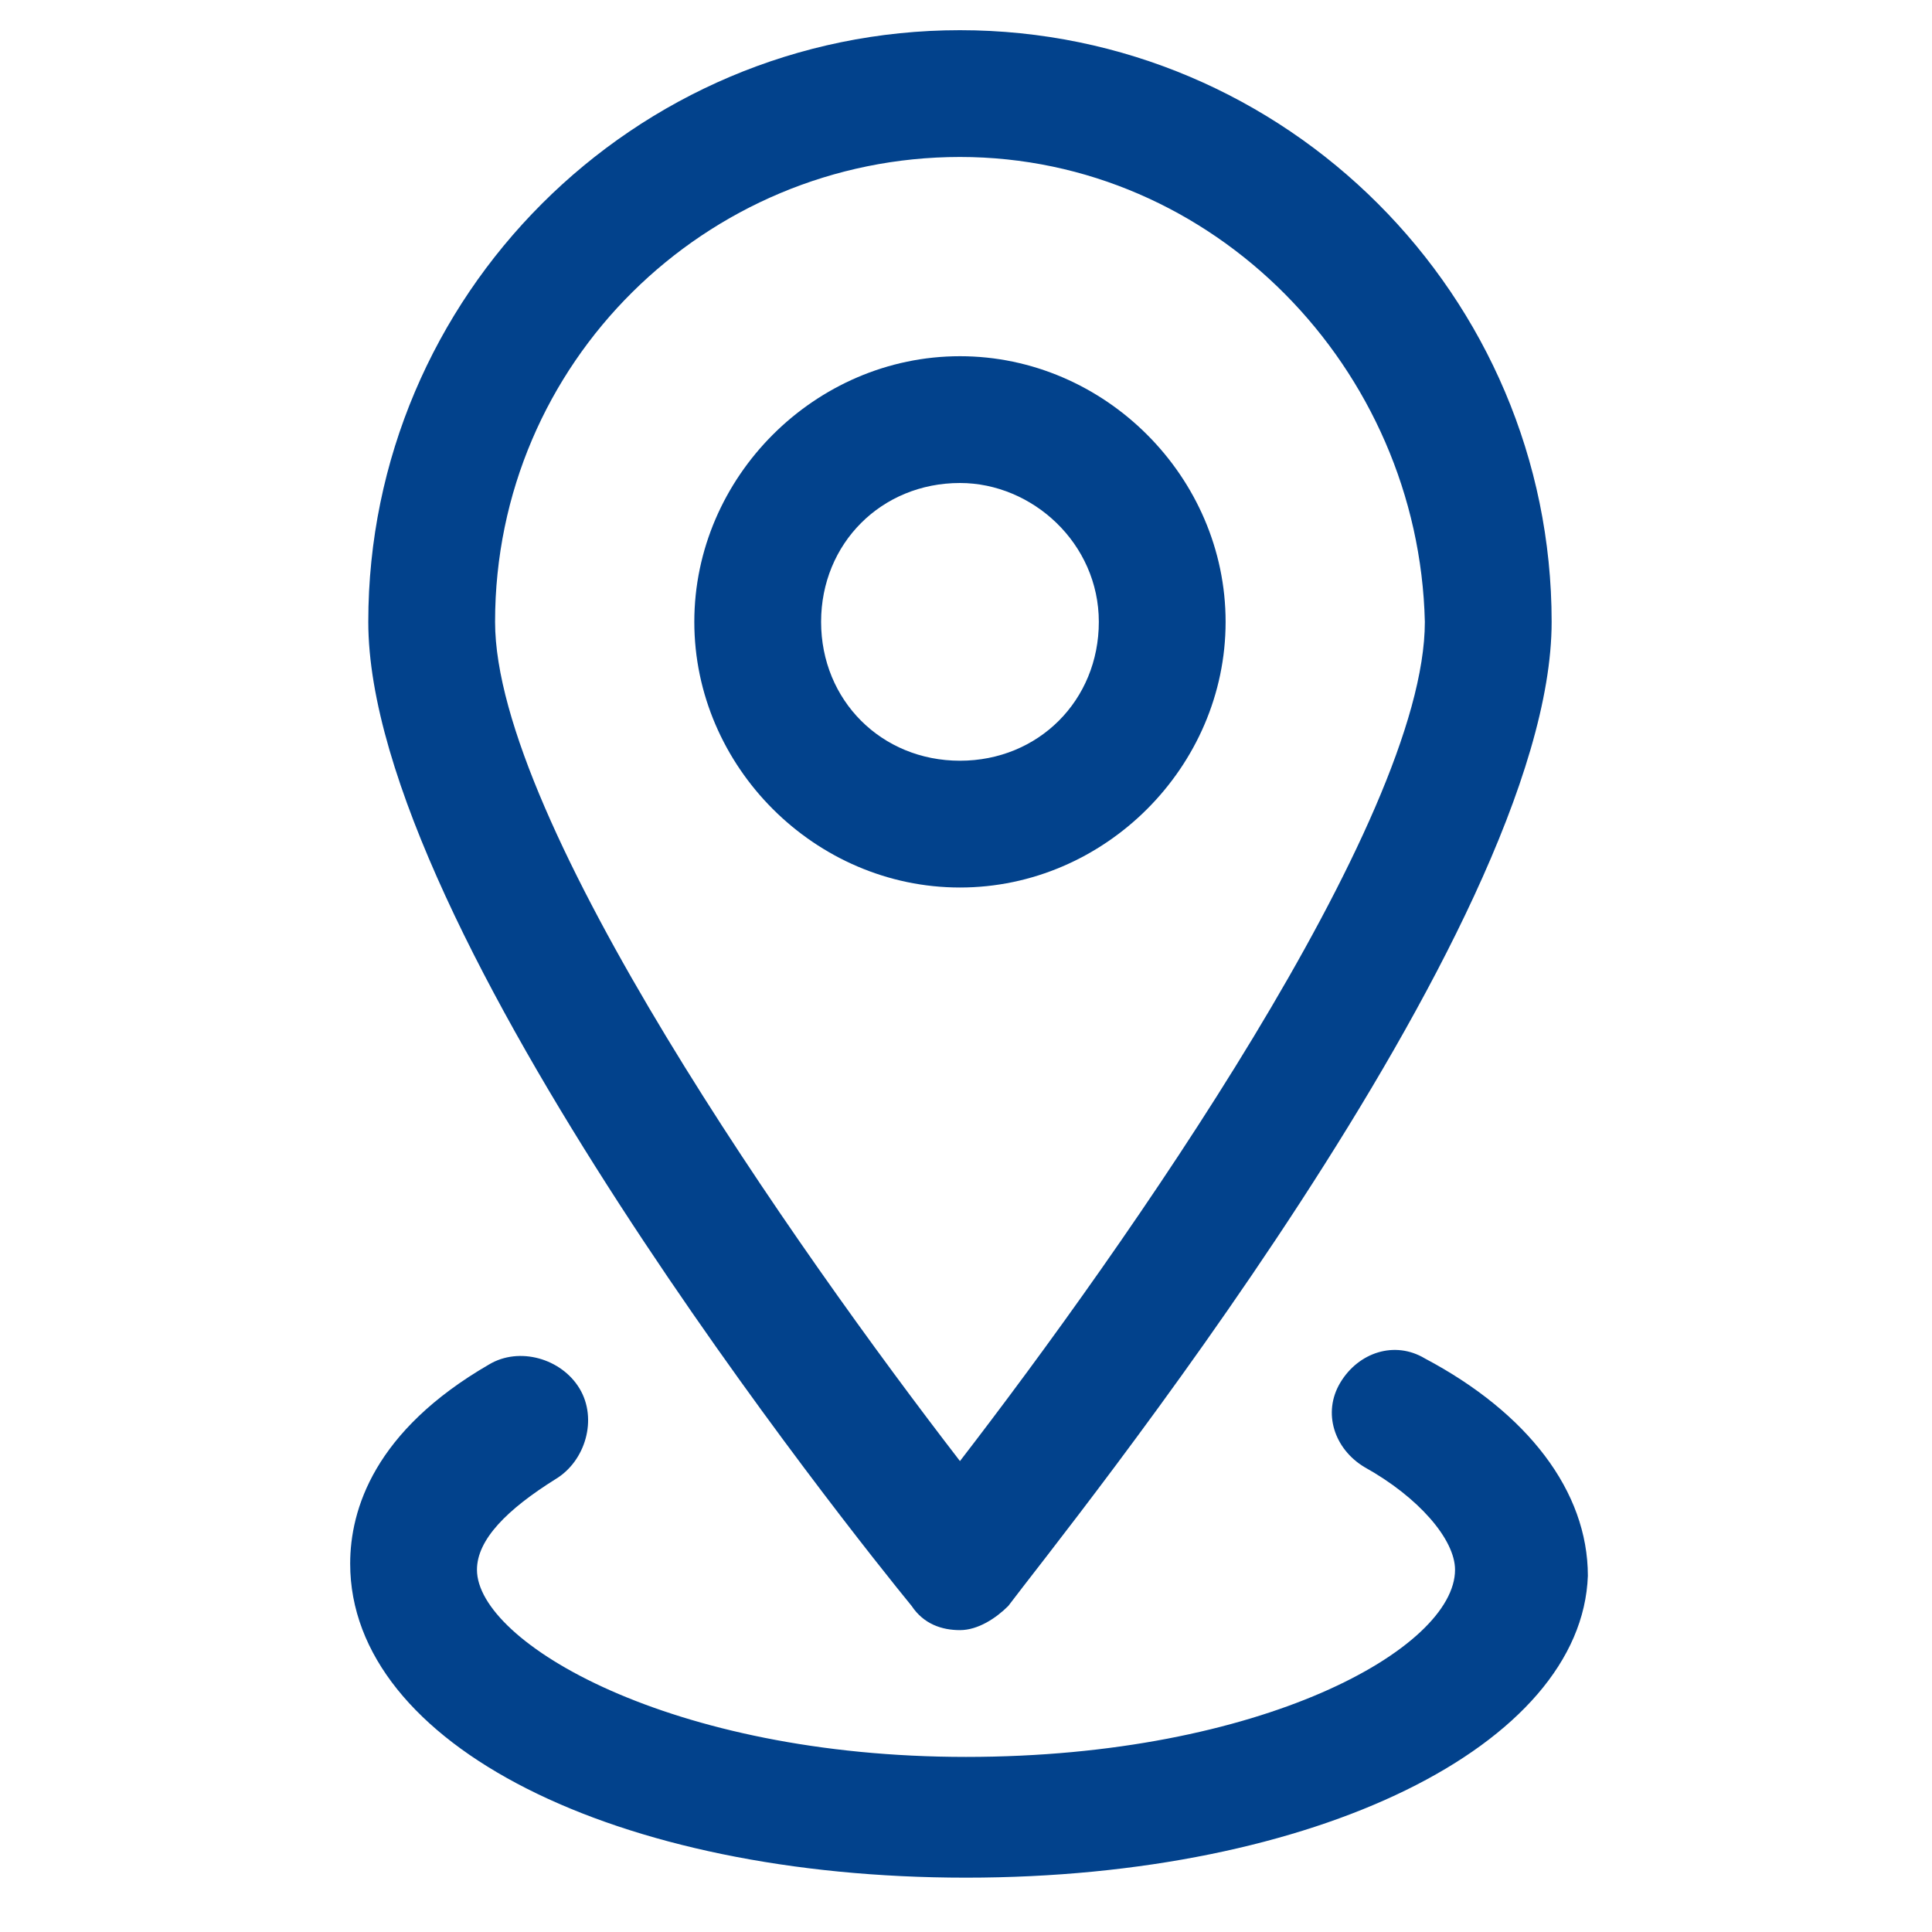 <?xml version="1.0" encoding="utf-8"?>
<!-- Generator: Adobe Illustrator 21.1.0, SVG Export Plug-In . SVG Version: 6.00 Build 0)  -->
<svg version="1.1" id="图层_1" xmlns="http://www.w3.org/2000/svg" xmlns:xlink="http://www.w3.org/1999/xlink" x="0px" y="0px"
	 viewBox="0 0 32 32" style="enable-background:new 0 0 32 32;" xml:space="preserve">
<style type="text/css">
	.st0{fill:#02428C;}
</style>
<path class="st0" d="M15.9,27c-0.3,0-0.6-0.1-0.8-0.4c-0.9-1.1-9-11.2-9-16.3c0-5.4,4.4-9.8,9.8-9.8s9.8,4.4,9.8,9.8
	c0,5.1-8.1,15.1-9,16.3C16.5,26.8,16.2,27,15.9,27z M15.9,2.6c-4.2,0-7.7,3.4-7.7,7.7c0,3.3,5,10.4,7.7,13.9
	c2.7-3.5,7.7-10.6,7.7-13.9C23.5,6.1,20.1,2.6,15.9,2.6z"/>
<path class="st0" d="M15.9,14.7c-2.4,0-4.4-2-4.4-4.4s2-4.4,4.4-4.4s4.4,2,4.4,4.4S18.3,14.7,15.9,14.7z M15.9,8
	c-1.3,0-2.3,1-2.3,2.3s1,2.3,2.3,2.3s2.3-1,2.3-2.3S17.1,8,15.9,8z"/>
<path class="st0" d="M16,31.1c-5.8,0-10.2-2.2-10.2-5.2c0-0.9,0.4-2.2,2.3-3.3c0.5-0.3,1.2-0.1,1.5,0.4c0.3,0.5,0.1,1.2-0.4,1.5
	c-0.8,0.5-1.3,1-1.3,1.5c0,1.2,3.2,3.1,8.1,3.1s8.1-1.8,8.1-3.1c0-0.5-0.6-1.2-1.5-1.7c-0.5-0.3-0.7-0.9-0.4-1.4
	c0.3-0.5,0.9-0.7,1.4-0.4c1.7,0.9,2.7,2.2,2.7,3.6C26.2,28.9,21.8,31.1,16,31.1z"/>
</svg>
